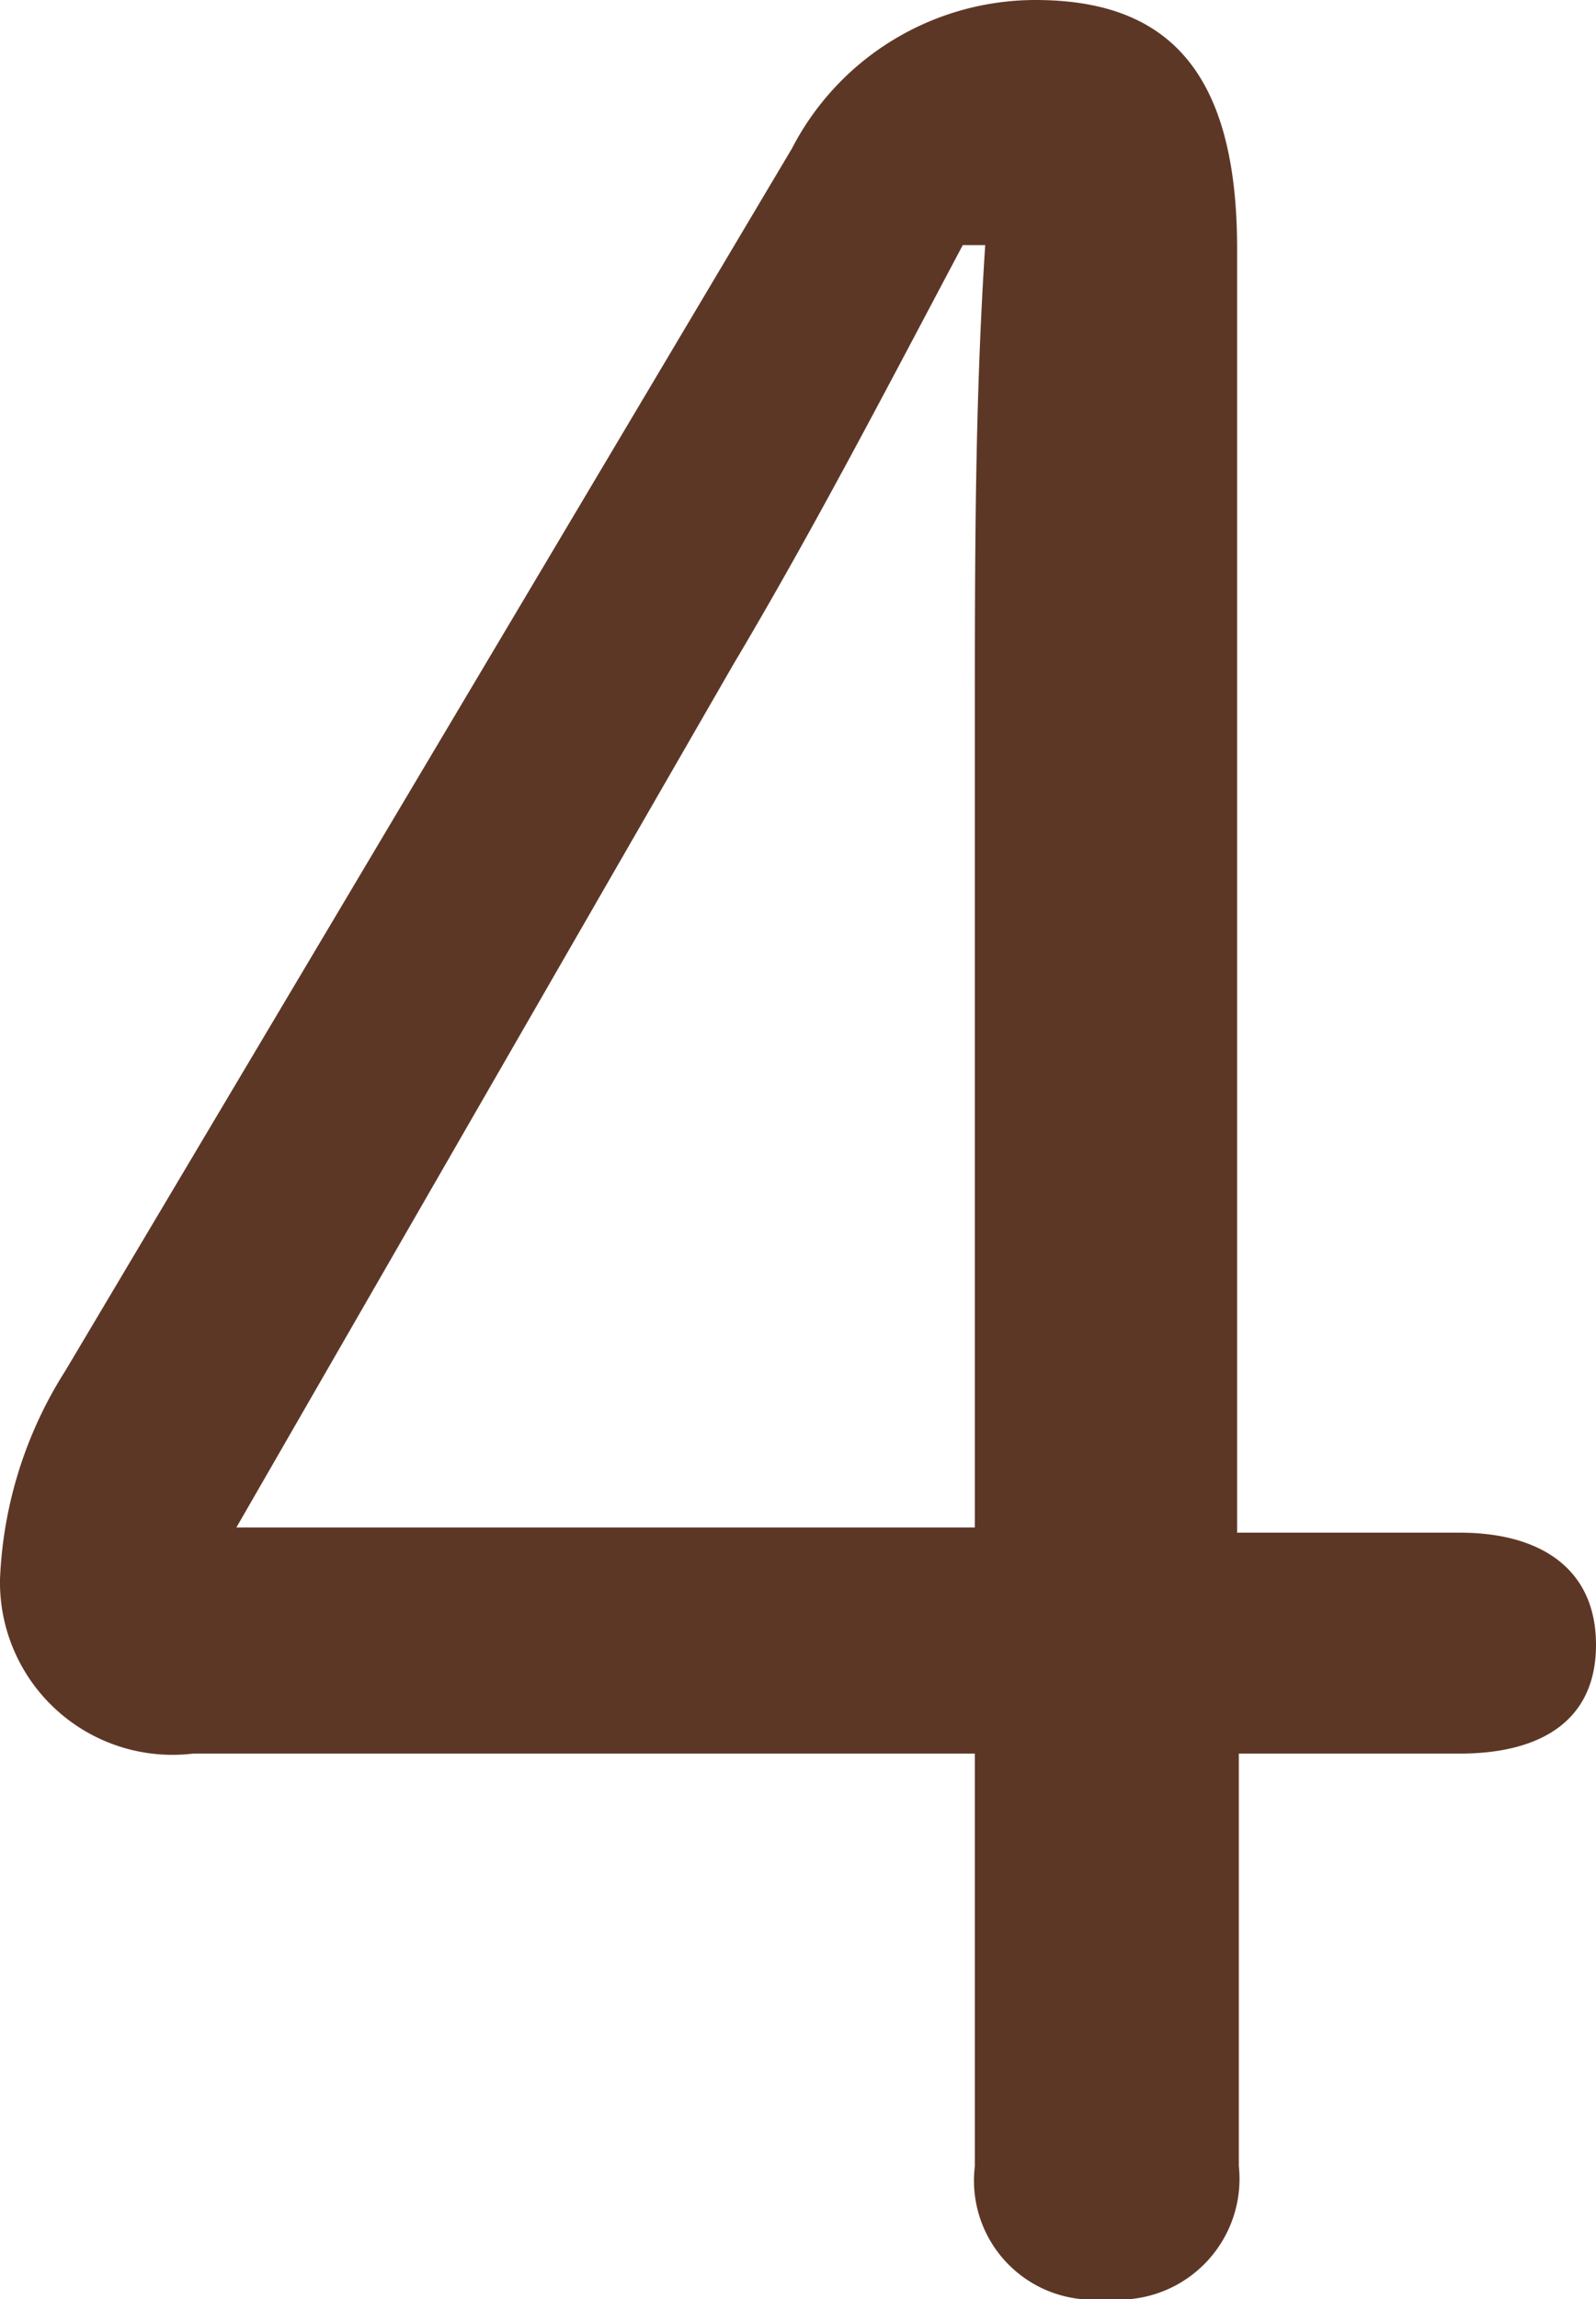 <svg xmlns="http://www.w3.org/2000/svg" viewBox="0 0 9.25 13.32"><defs><style>.cls-1{fill:#5d3726;}</style></defs><title>title_04a</title><g id="レイヤー_2" data-name="レイヤー 2"><g id="P3"><path class="cls-1" d="M1.12,10.16A1,1,0,0,1,0,9.15,2.43,2.43,0,0,1,.38,7.94L4.59.86A1.59,1.59,0,0,1,6,0c.74,0,1.17.38,1.17,1.44V8.88H8.46c.47,0,.79.21.79.65s-.32.63-.79.63H7.18v2.39a.7.7,0,0,1-.77.77.69.69,0,0,1-.76-.77V10.16Zm4.53-6c0-.92,0-1.82.06-2.74H5.58c-.43.81-.86,1.64-1.33,2.43l-2.88,5H5.65Z"/></g></g></svg>